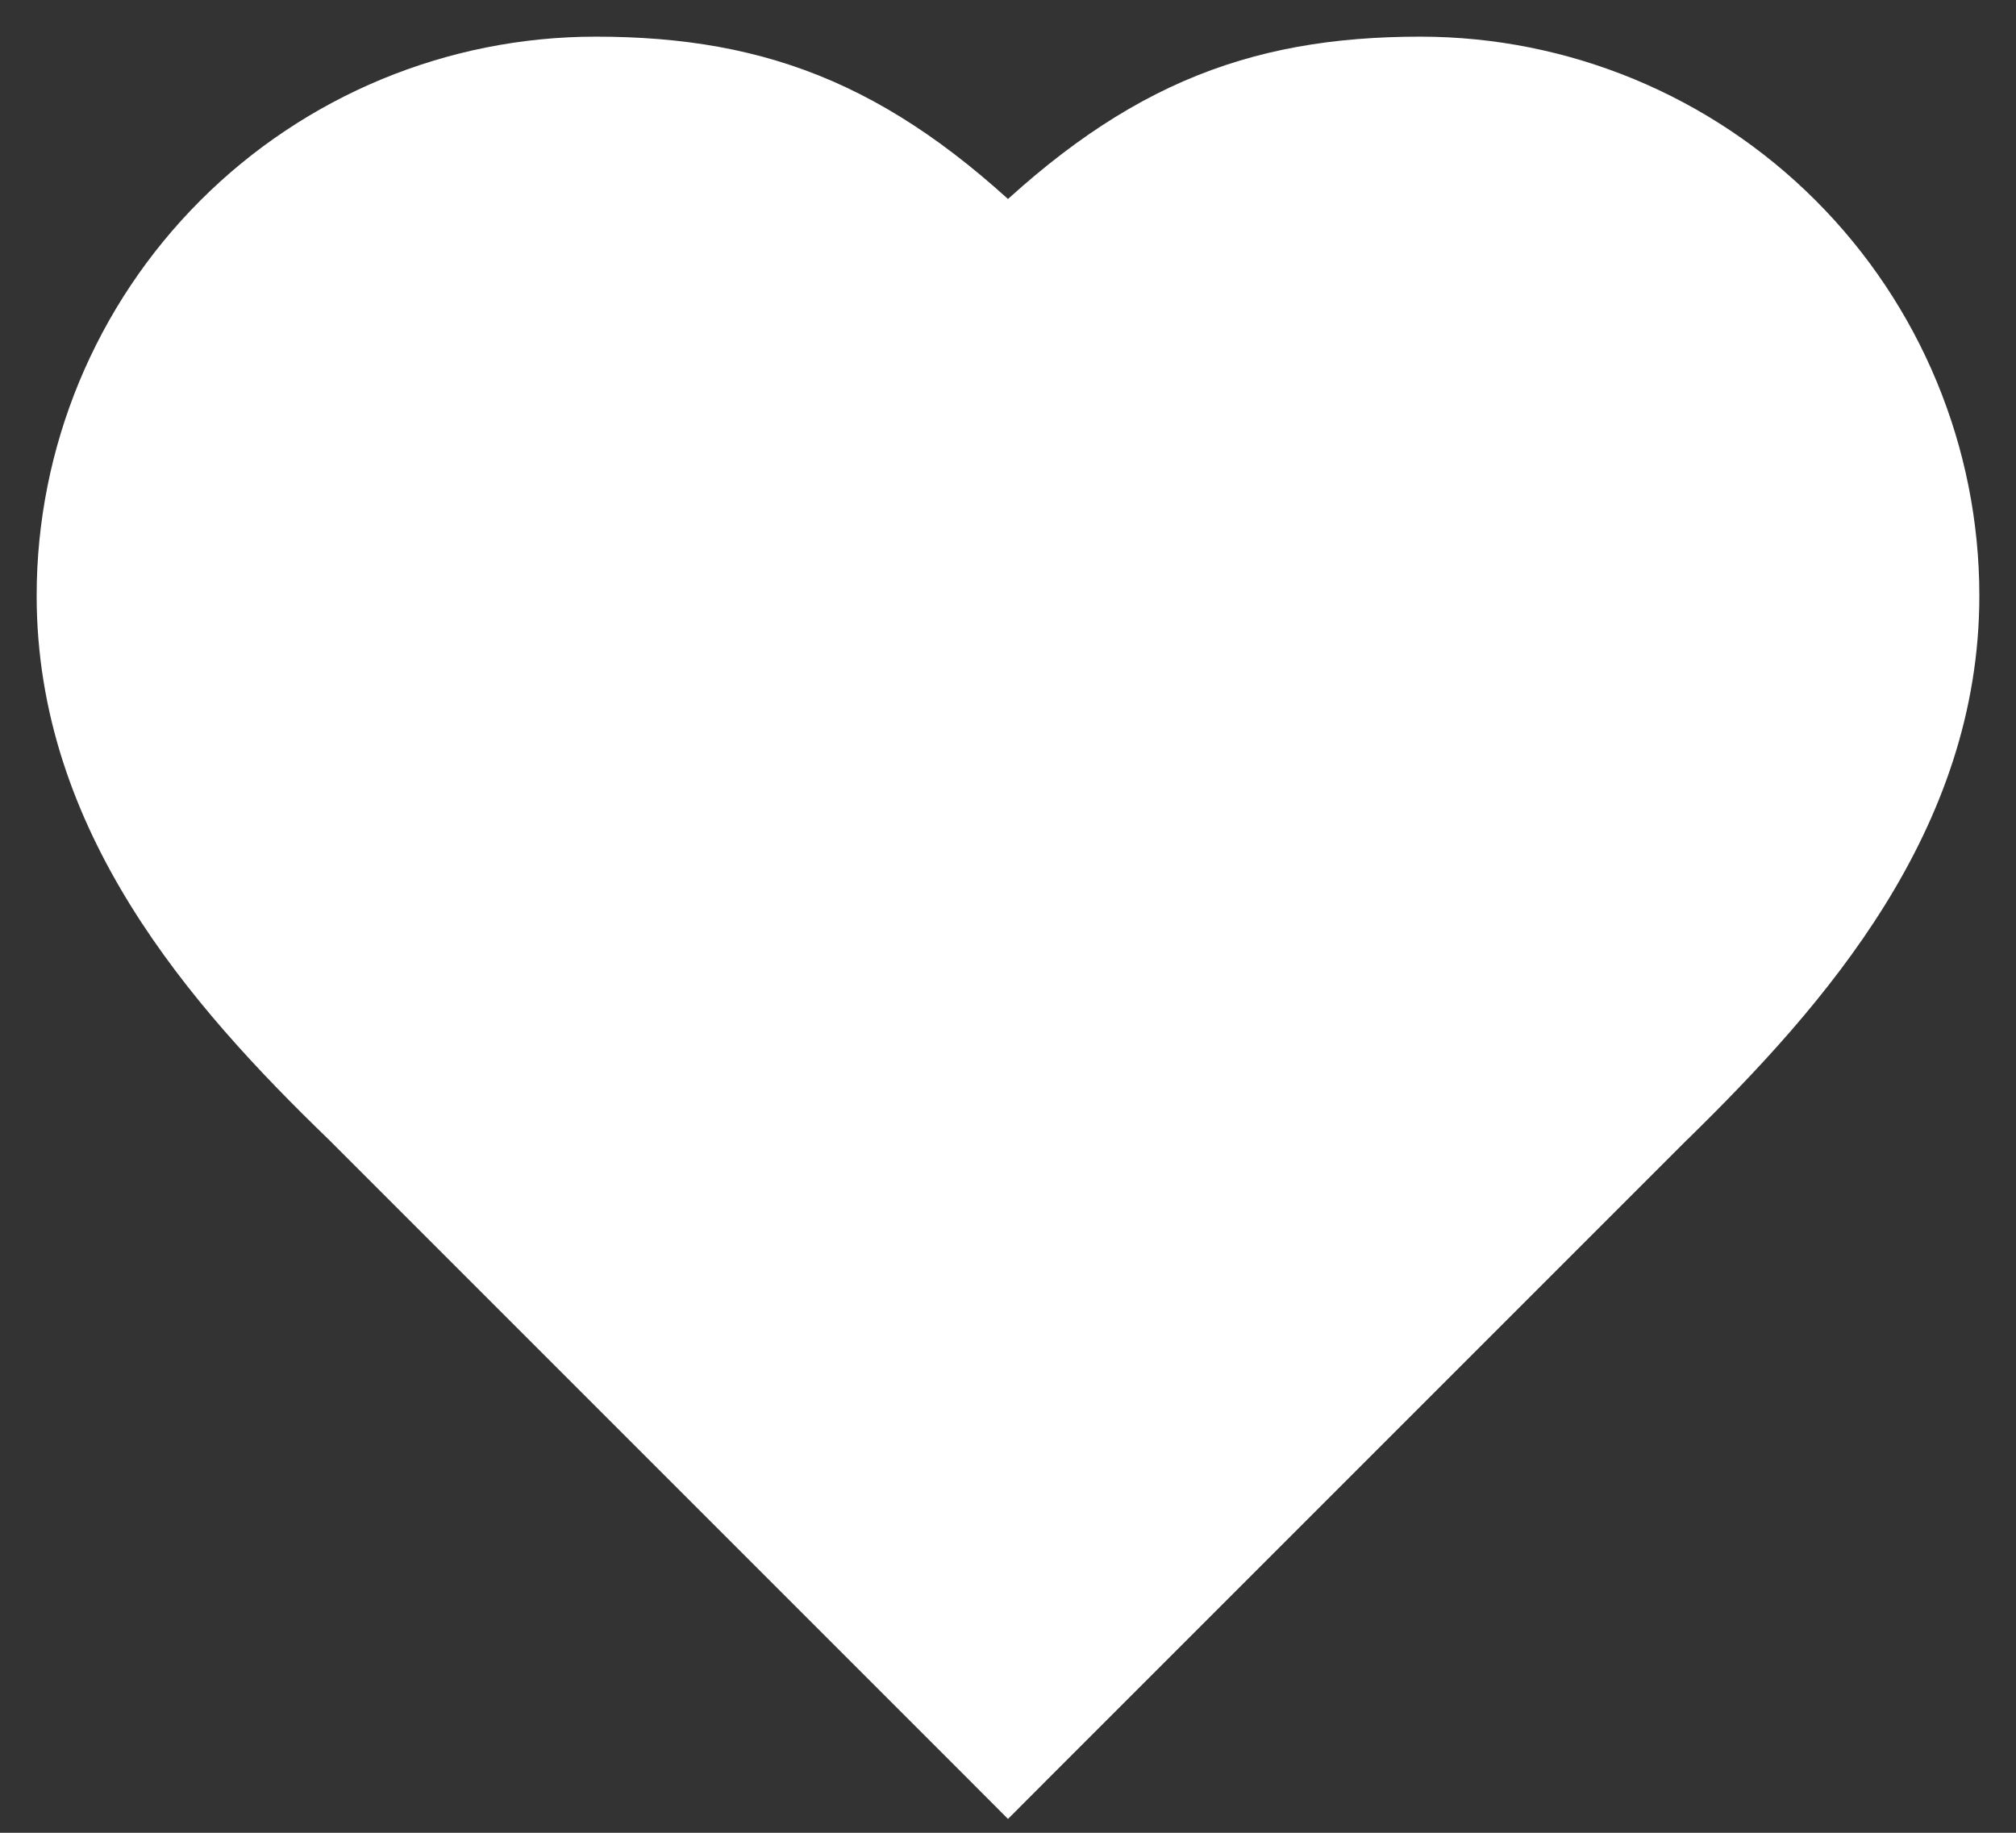 <?xml version="1.0" encoding="UTF-8"?> <svg xmlns="http://www.w3.org/2000/svg" width="22" height="20" viewBox="0 0 22 20" fill="none"><rect x="0" y="0" width="22" height="20" fill="#333333" stroke="none"/><path d="M18 12C19.49 10.54 21 8.79 21 6.5C21 5.041 20.421 3.642 19.389 2.611C18.358 1.579 16.959 1 15.5 1C13.74 1 12.5 1.5 11 3C9.5 1.5 8.26 1 6.5 1C5.041 1 3.642 1.579 2.611 2.611C1.579 3.642 1 5.041 1 6.5C1 8.8 2.5 10.55 4 12L11 19L18 12Z" fill="white"></path><path d="M18 12L17.58 11.571L17.576 11.576L18 12ZM11 3L10.576 3.424L11 3.849L11.424 3.424L11 3ZM1 6.5H0.4H1ZM4 12L4.424 11.576L4.417 11.569L4 12ZM11 19L10.576 19.424L11 19.849L11.424 19.424L11 19ZM18 12L18.42 12.429C19.909 10.97 21.6 9.062 21.6 6.5H21H20.4C20.4 8.518 19.071 10.11 17.58 11.571L18 12ZM21 6.5H21.6C21.6 4.882 20.957 3.331 19.813 2.187L19.389 2.611L18.965 3.035C19.884 3.954 20.4 5.2 20.4 6.5H21ZM19.389 2.611L19.813 2.187C18.669 1.043 17.118 0.4 15.5 0.4V1V1.6C16.8 1.6 18.046 2.116 18.965 3.035L19.389 2.611ZM15.5 1V0.4C14.56 0.4 13.724 0.534 12.913 0.887C12.106 1.239 11.36 1.792 10.576 2.576L11 3L11.424 3.424C12.14 2.708 12.764 2.261 13.392 1.988C14.016 1.716 14.68 1.6 15.5 1.6V1ZM11 3L11.424 2.576C10.64 1.792 9.894 1.239 9.087 0.887C8.276 0.534 7.44 0.4 6.5 0.4V1V1.6C7.32 1.6 7.984 1.716 8.608 1.988C9.236 2.261 9.86 2.708 10.576 3.424L11 3ZM6.5 1V0.4C4.882 0.4 3.331 1.043 2.187 2.187L2.611 2.611L3.035 3.035C3.954 2.116 5.2 1.6 6.5 1.6V1ZM2.611 2.611L2.187 2.187C1.043 3.331 0.4 4.882 0.4 6.5L1 6.5L1.6 6.5C1.6 5.2 2.116 3.954 3.035 3.035L2.611 2.611ZM1 6.5H0.4C0.4 9.072 2.08 10.978 3.583 12.431L4 12L4.417 11.569C2.92 10.122 1.6 8.528 1.6 6.5H1ZM4 12L3.576 12.424L10.576 19.424L11 19L11.424 18.576L4.424 11.576L4 12ZM11 19L11.424 19.424L18.424 12.424L18 12L17.576 11.576L10.576 18.576L11 19Z" fill="white"></path></svg> 